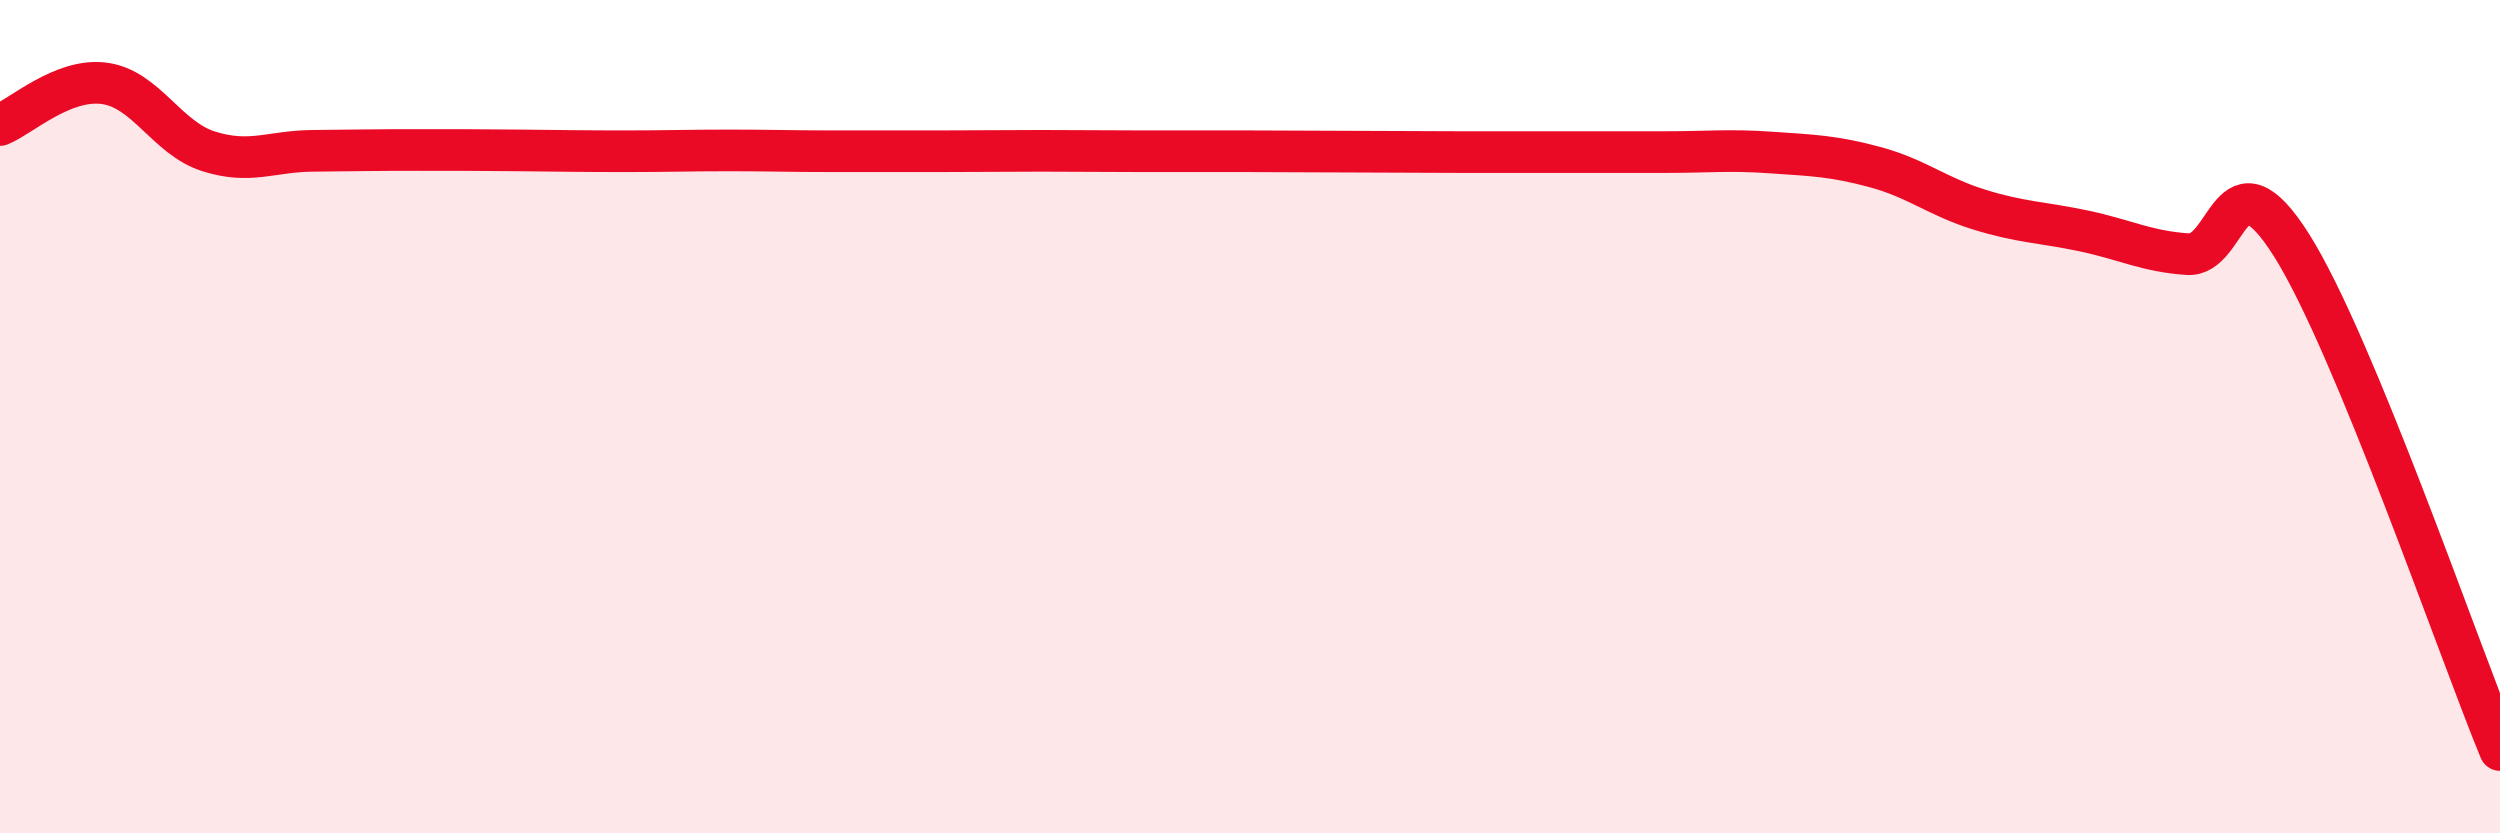 
    <svg width="60" height="20" viewBox="0 0 60 20" xmlns="http://www.w3.org/2000/svg">
      <path
        d="M 0,3 C 0.5,2.8 1.5,1.87 2.5,2 C 3.5,2.13 4,3.31 5,3.63 C 6,3.95 6.5,3.63 7.5,3.62 C 8.5,3.61 9,3.6 10,3.6 C 11,3.6 11.5,3.6 12.5,3.61 C 13.5,3.62 14,3.63 15,3.63 C 16,3.63 16.5,3.61 17.5,3.61 C 18.5,3.61 19,3.63 20,3.63 C 21,3.63 21.5,3.63 22.5,3.63 C 23.5,3.63 24,3.62 25,3.62 C 26,3.62 26.5,3.63 27.5,3.63 C 28.5,3.63 29,3.63 30,3.63 C 31,3.63 31.5,3.64 32.5,3.64 C 33.5,3.64 34,3.65 35,3.65 C 36,3.65 36.5,3.65 37.5,3.65 C 38.5,3.65 39,3.65 40,3.65 C 41,3.65 41.5,3.59 42.5,3.66 C 43.5,3.73 44,3.74 45,4.01 C 46,4.28 46.5,4.72 47.5,5.03 C 48.5,5.34 49,5.33 50,5.54 C 51,5.75 51.5,6.03 52.5,6.1 C 53.5,6.17 53.5,3.51 55,5.89 C 56.5,8.27 59,15.58 60,18L60 20L0 20Z"
        fill="#EB0A25"
        opacity="0.1"
        stroke-linecap="round"
        stroke-linejoin="round"
      />
      <path
        d="M 0,3 C 0.5,2.8 1.5,1.87 2.5,2 C 3.5,2.13 4,3.31 5,3.63 C 6,3.95 6.5,3.63 7.5,3.62 C 8.5,3.61 9,3.6 10,3.6 C 11,3.6 11.5,3.6 12.5,3.61 C 13.5,3.62 14,3.63 15,3.63 C 16,3.63 16.5,3.61 17.5,3.61 C 18.5,3.61 19,3.63 20,3.63 C 21,3.63 21.5,3.63 22.5,3.63 C 23.5,3.63 24,3.62 25,3.62 C 26,3.62 26.5,3.63 27.5,3.63 C 28.5,3.63 29,3.63 30,3.63 C 31,3.63 31.5,3.64 32.5,3.64 C 33.5,3.64 34,3.65 35,3.65 C 36,3.65 36.5,3.65 37.5,3.65 C 38.5,3.65 39,3.65 40,3.65 C 41,3.65 41.5,3.59 42.5,3.66 C 43.5,3.73 44,3.74 45,4.01 C 46,4.28 46.5,4.72 47.5,5.03 C 48.5,5.34 49,5.33 50,5.54 C 51,5.75 51.5,6.03 52.5,6.1 C 53.5,6.17 53.5,3.51 55,5.89 C 56.5,8.27 59,15.58 60,18"
        stroke="#EB0A25"
        stroke-width="1"
        fill="none"
        stroke-linecap="round"
        stroke-linejoin="round"
      />
    </svg>
  